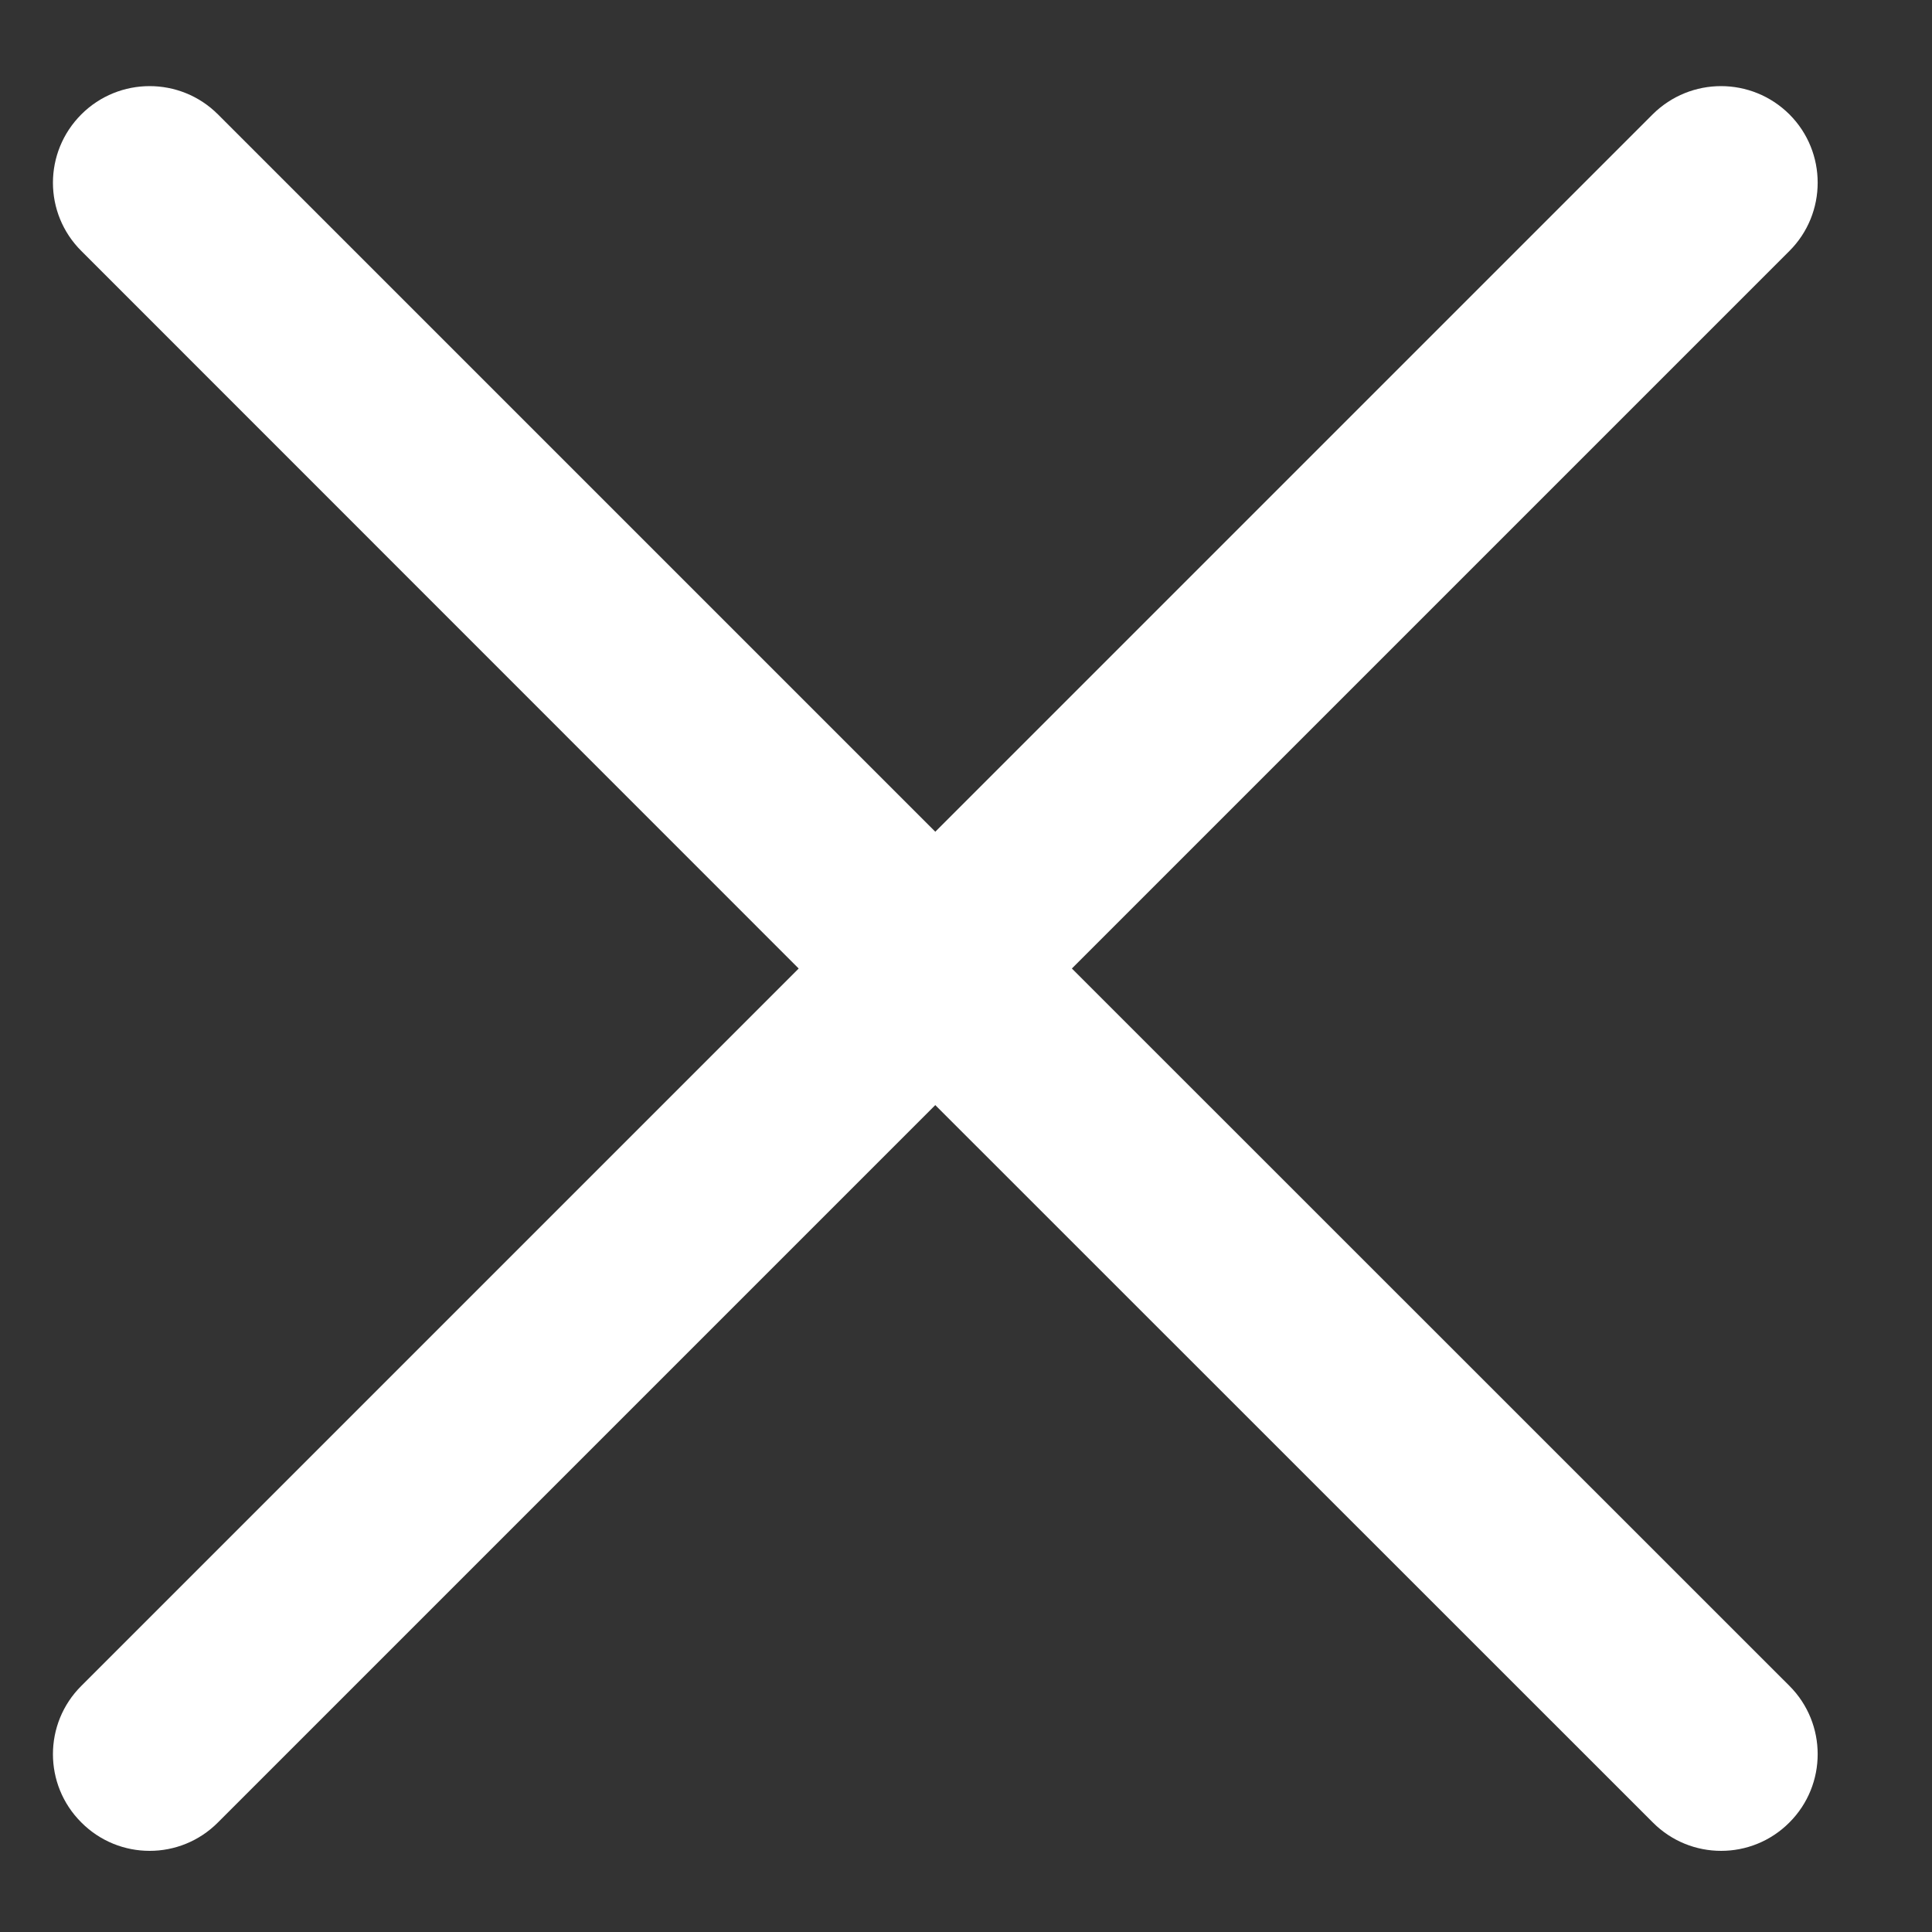 <svg width="10" height="10" viewBox="0 0 10 10" fill="none" xmlns="http://www.w3.org/2000/svg">
<rect x="0" y="0" width="10" height="10" fill="#333333" stroke="none"/>
<path fill-rule="evenodd" clip-rule="evenodd" d="M0.421 0.592C0.225 0.788 0.225 1.104 0.421 1.299L4.134 5.013L0.421 8.726C0.225 8.921 0.225 9.238 0.421 9.433C0.616 9.629 0.933 9.629 1.128 9.433L4.841 5.72L8.555 9.433C8.75 9.629 9.067 9.629 9.262 9.433C9.457 9.238 9.457 8.921 9.262 8.726L5.548 5.013L9.262 1.299C9.457 1.104 9.457 0.787 9.262 0.592C9.066 0.397 8.75 0.397 8.554 0.592L4.841 4.305L1.128 0.592C0.933 0.397 0.616 0.397 0.421 0.592Z" fill="white"/>
</svg>
